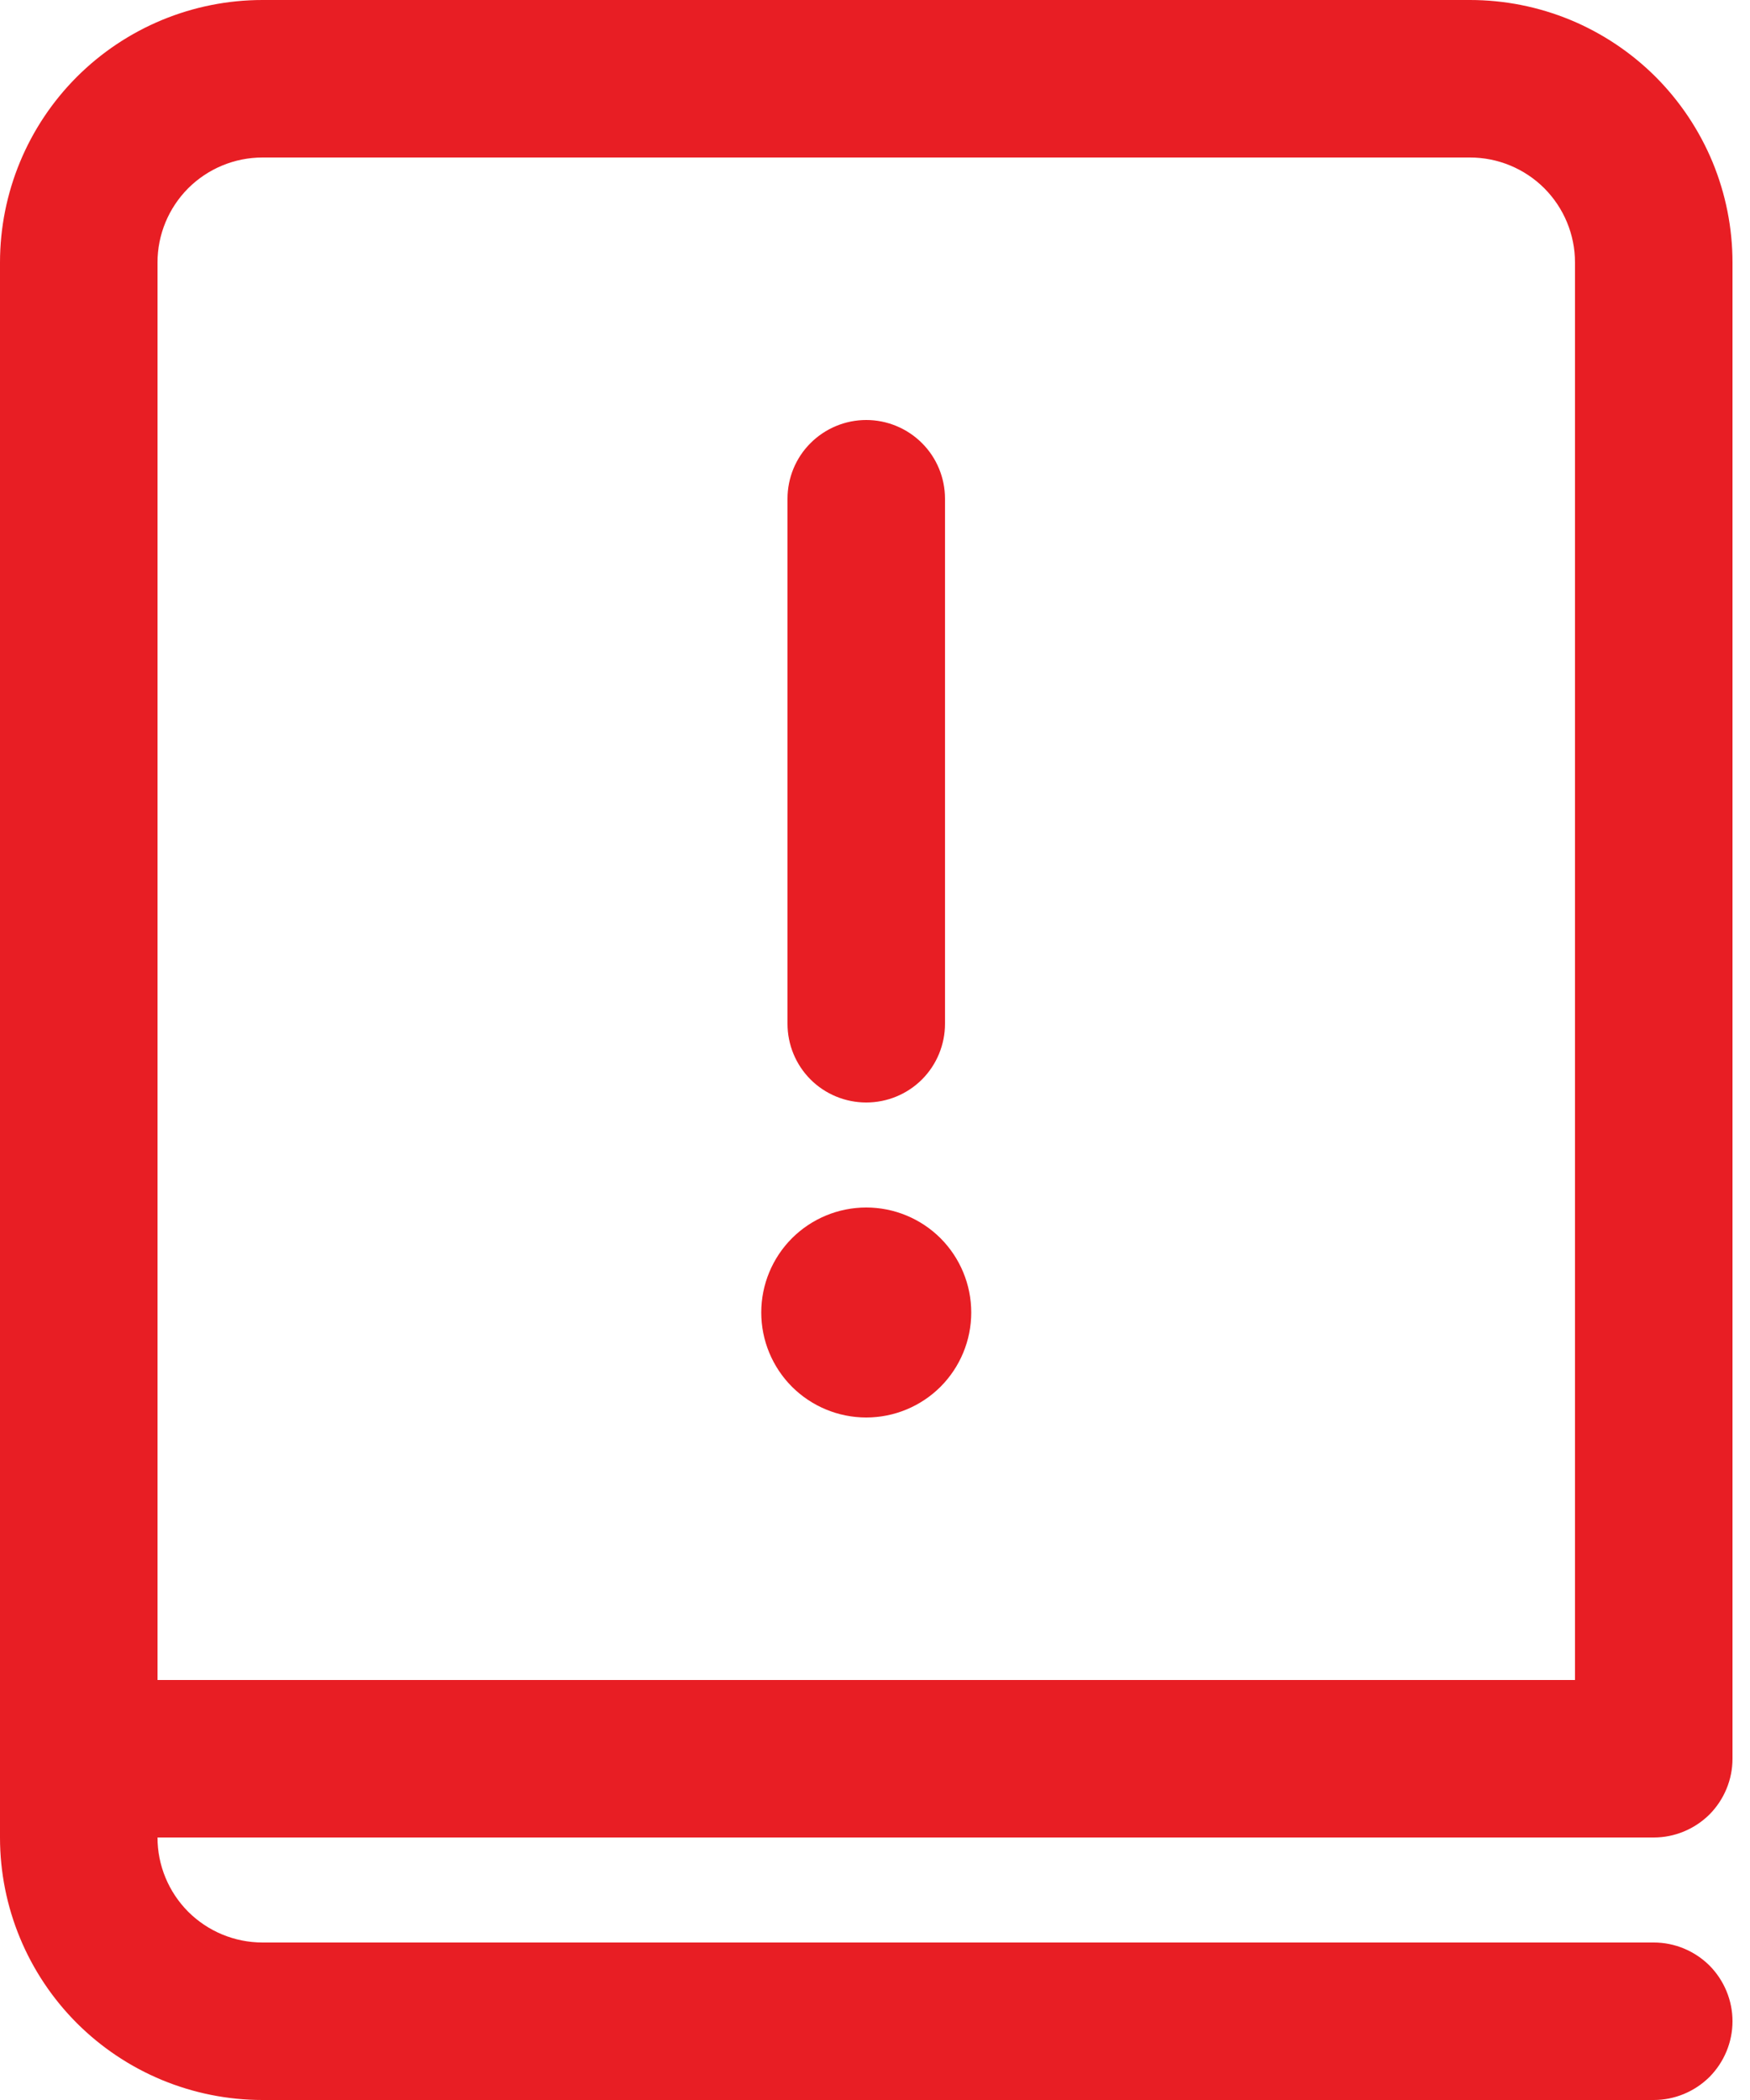 <?xml version="1.0" encoding="UTF-8"?> <svg xmlns="http://www.w3.org/2000/svg" width="25" height="30" viewBox="0 0 25 30" fill="none"> <path d="M13.875 18.75C13.875 19.148 13.717 19.529 13.436 19.811C13.154 20.092 12.773 20.25 12.375 20.25C11.977 20.25 11.596 20.092 11.314 19.811C11.033 19.529 10.875 19.148 10.875 18.75C10.875 18.352 11.033 17.971 11.314 17.689C11.596 17.408 11.977 17.25 12.375 17.25C12.773 17.25 13.154 17.408 13.436 17.689C13.717 17.971 13.875 18.352 13.875 18.75ZM11.25 7.125V14.625C11.25 14.923 11.368 15.21 11.579 15.421C11.79 15.632 12.077 15.75 12.375 15.75C12.673 15.75 12.96 15.632 13.171 15.421C13.382 15.21 13.5 14.923 13.5 14.625V7.125C13.5 6.827 13.382 6.54 13.171 6.33C12.96 6.119 12.673 6 12.375 6C12.077 6 11.79 6.119 11.579 6.33C11.368 6.54 11.25 6.827 11.25 7.125ZM0 3.75C0 2.755 0.395 1.802 1.098 1.098C1.802 0.395 2.755 0 3.75 0H21C21.492 0 21.98 0.097 22.435 0.285C22.89 0.474 23.303 0.75 23.652 1.098C24 1.447 24.276 1.86 24.465 2.315C24.653 2.77 24.75 3.258 24.75 3.75V25.125C24.75 25.423 24.631 25.709 24.421 25.921C24.209 26.131 23.923 26.25 23.625 26.25H2.25C2.25 26.648 2.408 27.029 2.689 27.311C2.971 27.592 3.352 27.75 3.75 27.75H23.625C23.923 27.75 24.209 27.869 24.421 28.079C24.631 28.291 24.75 28.577 24.75 28.875C24.75 29.173 24.631 29.459 24.421 29.671C24.209 29.881 23.923 30 23.625 30H3.75C2.755 30 1.802 29.605 1.098 28.902C0.395 28.198 0 27.245 0 26.25V3.75ZM22.5 24V3.75C22.5 3.352 22.342 2.971 22.061 2.689C21.779 2.408 21.398 2.25 21 2.25H3.75C3.352 2.25 2.971 2.408 2.689 2.689C2.408 2.971 2.25 3.352 2.25 3.75V24H22.5Z" fill="#E81E24"></path> </svg> 